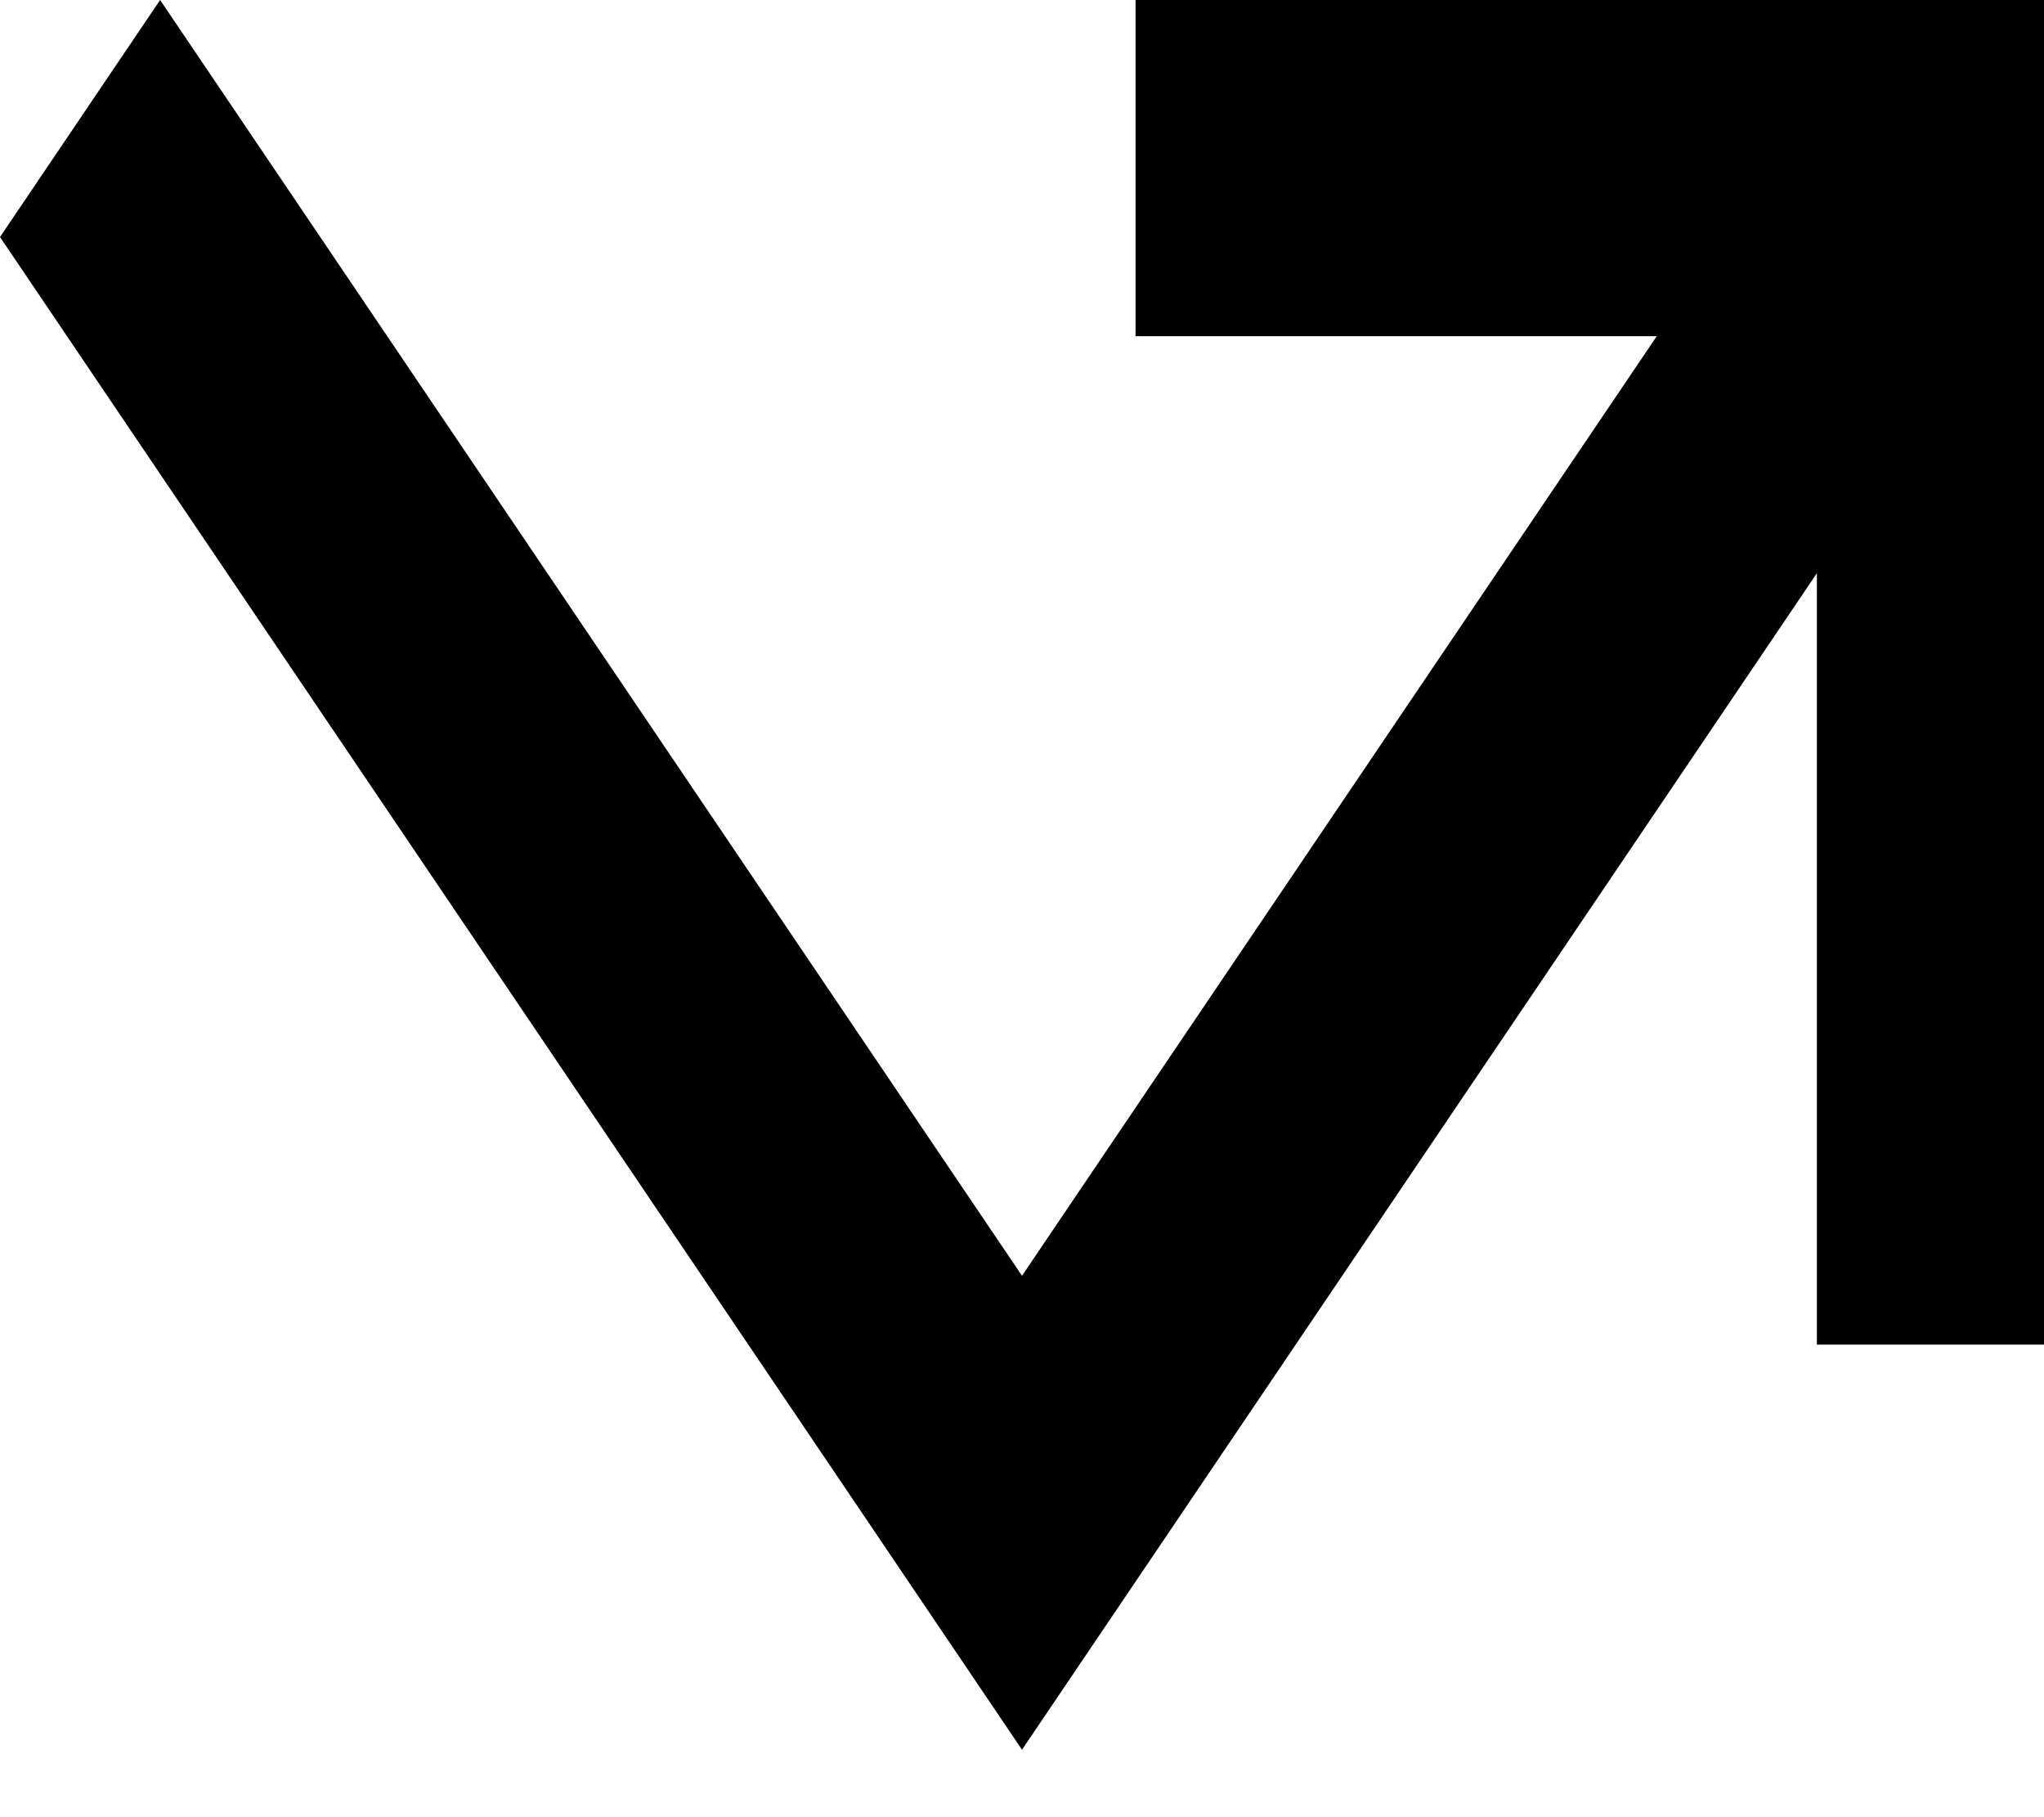 <svg width="18" height="16" viewBox="0 0 18 16" fill="none" xmlns="http://www.w3.org/2000/svg">
<path d="M0 2.087L9 15.406L16 5.047V11.839H18V0H10V2.96H14.59L9 11.233L1.41 0L0 2.087Z" fill="black"/>
</svg>
